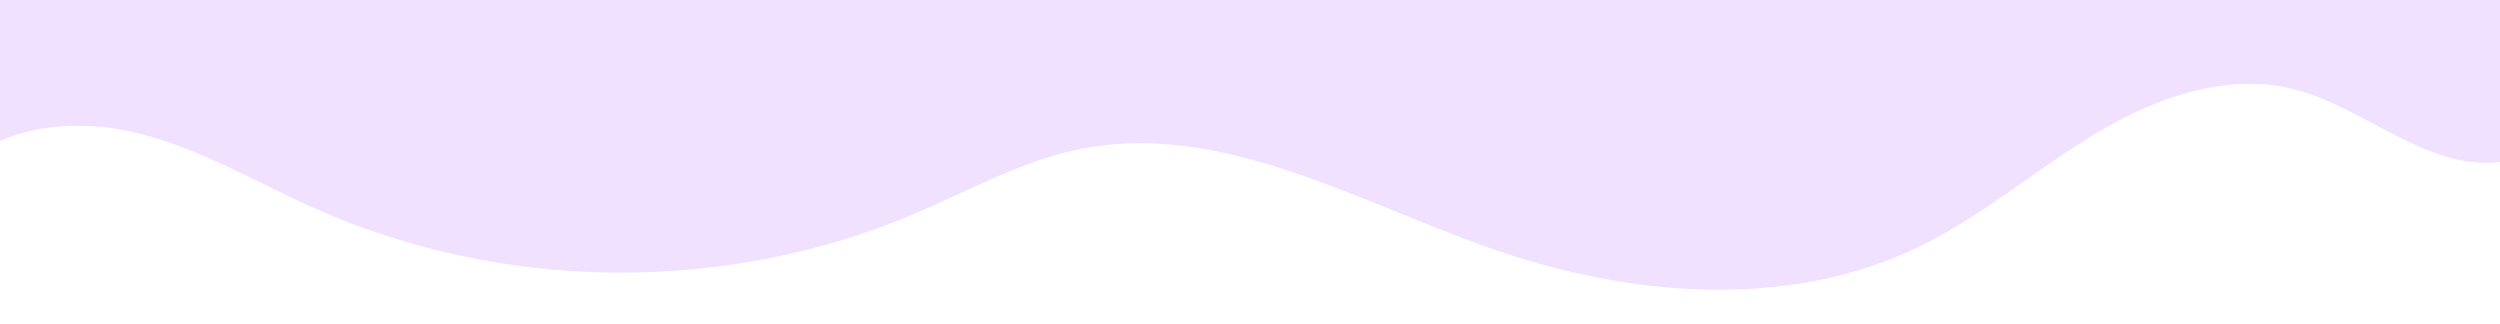 <svg xmlns="http://www.w3.org/2000/svg" xmlns:xlink="http://www.w3.org/1999/xlink" id="Capa_1" data-name="Capa 1" viewBox="0 0 1920 248.75"><defs><style>      .cls-1 {        fill: none;      }      .cls-2 {        fill: #efe1ff;      }      .cls-3 {        clip-path: url(#clippath-1);      }      .cls-4 {        clip-path: url(#clippath);      }    </style><clipPath id="clippath"><rect class="cls-1" x="1098.85" y="1588.57" width="605.03" height="1023.9"></rect></clipPath><clipPath id="clippath-1"><rect class="cls-1" x="-1140.58" y="1413.86" width="3063.14" height="1074.33"></rect></clipPath></defs><g class="cls-4"><g class="cls-3"><image width="3779" height="3766" transform="translate(-1885.43 -799.29)"></image></g></g><path class="cls-2" d="M.19,0H0v108.28c32.32-14.26,71.45-14.56,106.29-5.9,48.04,11.94,91.14,37.99,136.39,58.06,143.9,63.84,314.23,65.29,459.2,3.92,42.11-17.83,82.65-40.84,127.47-49.87,107.34-21.64,211.36,39.56,314.64,75.93,106.87,37.63,229.17,48.27,330.95-1.49,47.83-23.39,88.68-58.78,134.31-86.22,45.63-27.44,100.07-47.16,151.75-34.35,55.27,13.7,102.88,63.1,159,55.99V0H.19Z"></path></svg>